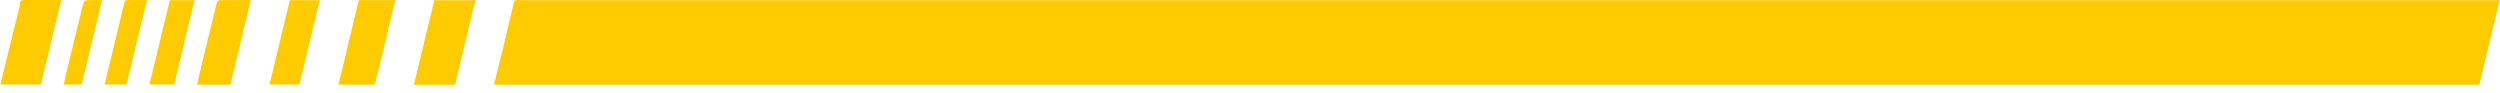 <svg width="270" height="10" viewBox="0 0 270 10" fill="none" xmlns="http://www.w3.org/2000/svg">
<path d="M53.355 9.131C53.666 7.871 53.986 6.631 54.285 5.401C54.696 3.681 55.096 1.961 55.505 0.241C55.526 0.151 55.645 0.051 55.745 0.021C55.855 -0.019 55.995 0.021 56.126 0.021C127.225 0.021 198.325 0.021 269.415 0.021H269.965C269.225 3.071 268.495 6.101 267.765 9.141H53.355V9.131Z" fill="#FECB00"/>
<path d="M44.705 9.151C45.445 6.081 46.175 3.071 46.905 0.031H51.355C51.105 1.031 50.845 2.011 50.615 3.011C50.155 4.941 49.695 6.881 49.235 8.811C49.195 8.991 49.185 9.161 48.925 9.161C47.545 9.161 46.165 9.161 44.705 9.161V9.151Z" fill="#FECB00"/>
<path d="M4.415 9.131H0.035C0.685 6.481 1.335 3.851 1.985 1.221C2.045 0.971 2.145 0.711 2.145 0.461C2.145 0.021 2.405 0.001 2.745 0.001C4.015 0.011 5.275 0.001 6.615 0.001L4.415 9.121V9.131Z" fill="#FECB00"/>
<path d="M38.755 0.011H42.695L40.495 9.141H36.555C37.285 6.101 38.015 3.061 38.755 0.011Z" fill="#FECB00"/>
<path d="M24.895 9.141H21.275C21.515 8.151 21.735 7.181 21.975 6.211C22.455 4.241 22.925 2.271 23.415 0.311C23.445 0.191 23.605 0.021 23.705 0.021C24.805 0.001 25.905 0.011 27.085 0.011C26.345 3.071 25.625 6.101 24.885 9.141H24.895Z" fill="#FECB00"/>
<path d="M31.305 0.021H34.535L32.336 9.131H29.105C29.835 6.101 30.566 3.071 31.305 0.021Z" fill="#FECB00"/>
<path d="M16.135 9.131L18.345 0.021H21.005L18.815 9.131H16.145H16.135Z" fill="#FECB00"/>
<path d="M15.875 0.011C15.135 3.081 14.405 6.101 13.665 9.131H11.305C11.425 8.611 11.535 8.111 11.655 7.611C12.245 5.191 12.845 2.771 13.415 0.351C13.475 0.081 13.575 -0.009 13.855 0.001C14.515 0.021 15.175 0.001 15.875 0.001V0.011Z" fill="#FECB00"/>
<path d="M11.025 0.011C10.285 3.071 9.555 6.091 8.825 9.131H6.875C6.995 8.601 7.115 8.091 7.235 7.581C7.825 5.151 8.415 2.711 9.025 0.281C9.055 0.171 9.225 0.021 9.345 0.021C9.895 -0.009 10.445 0.011 11.025 0.011Z" fill="#FECB00"/>
</svg>

